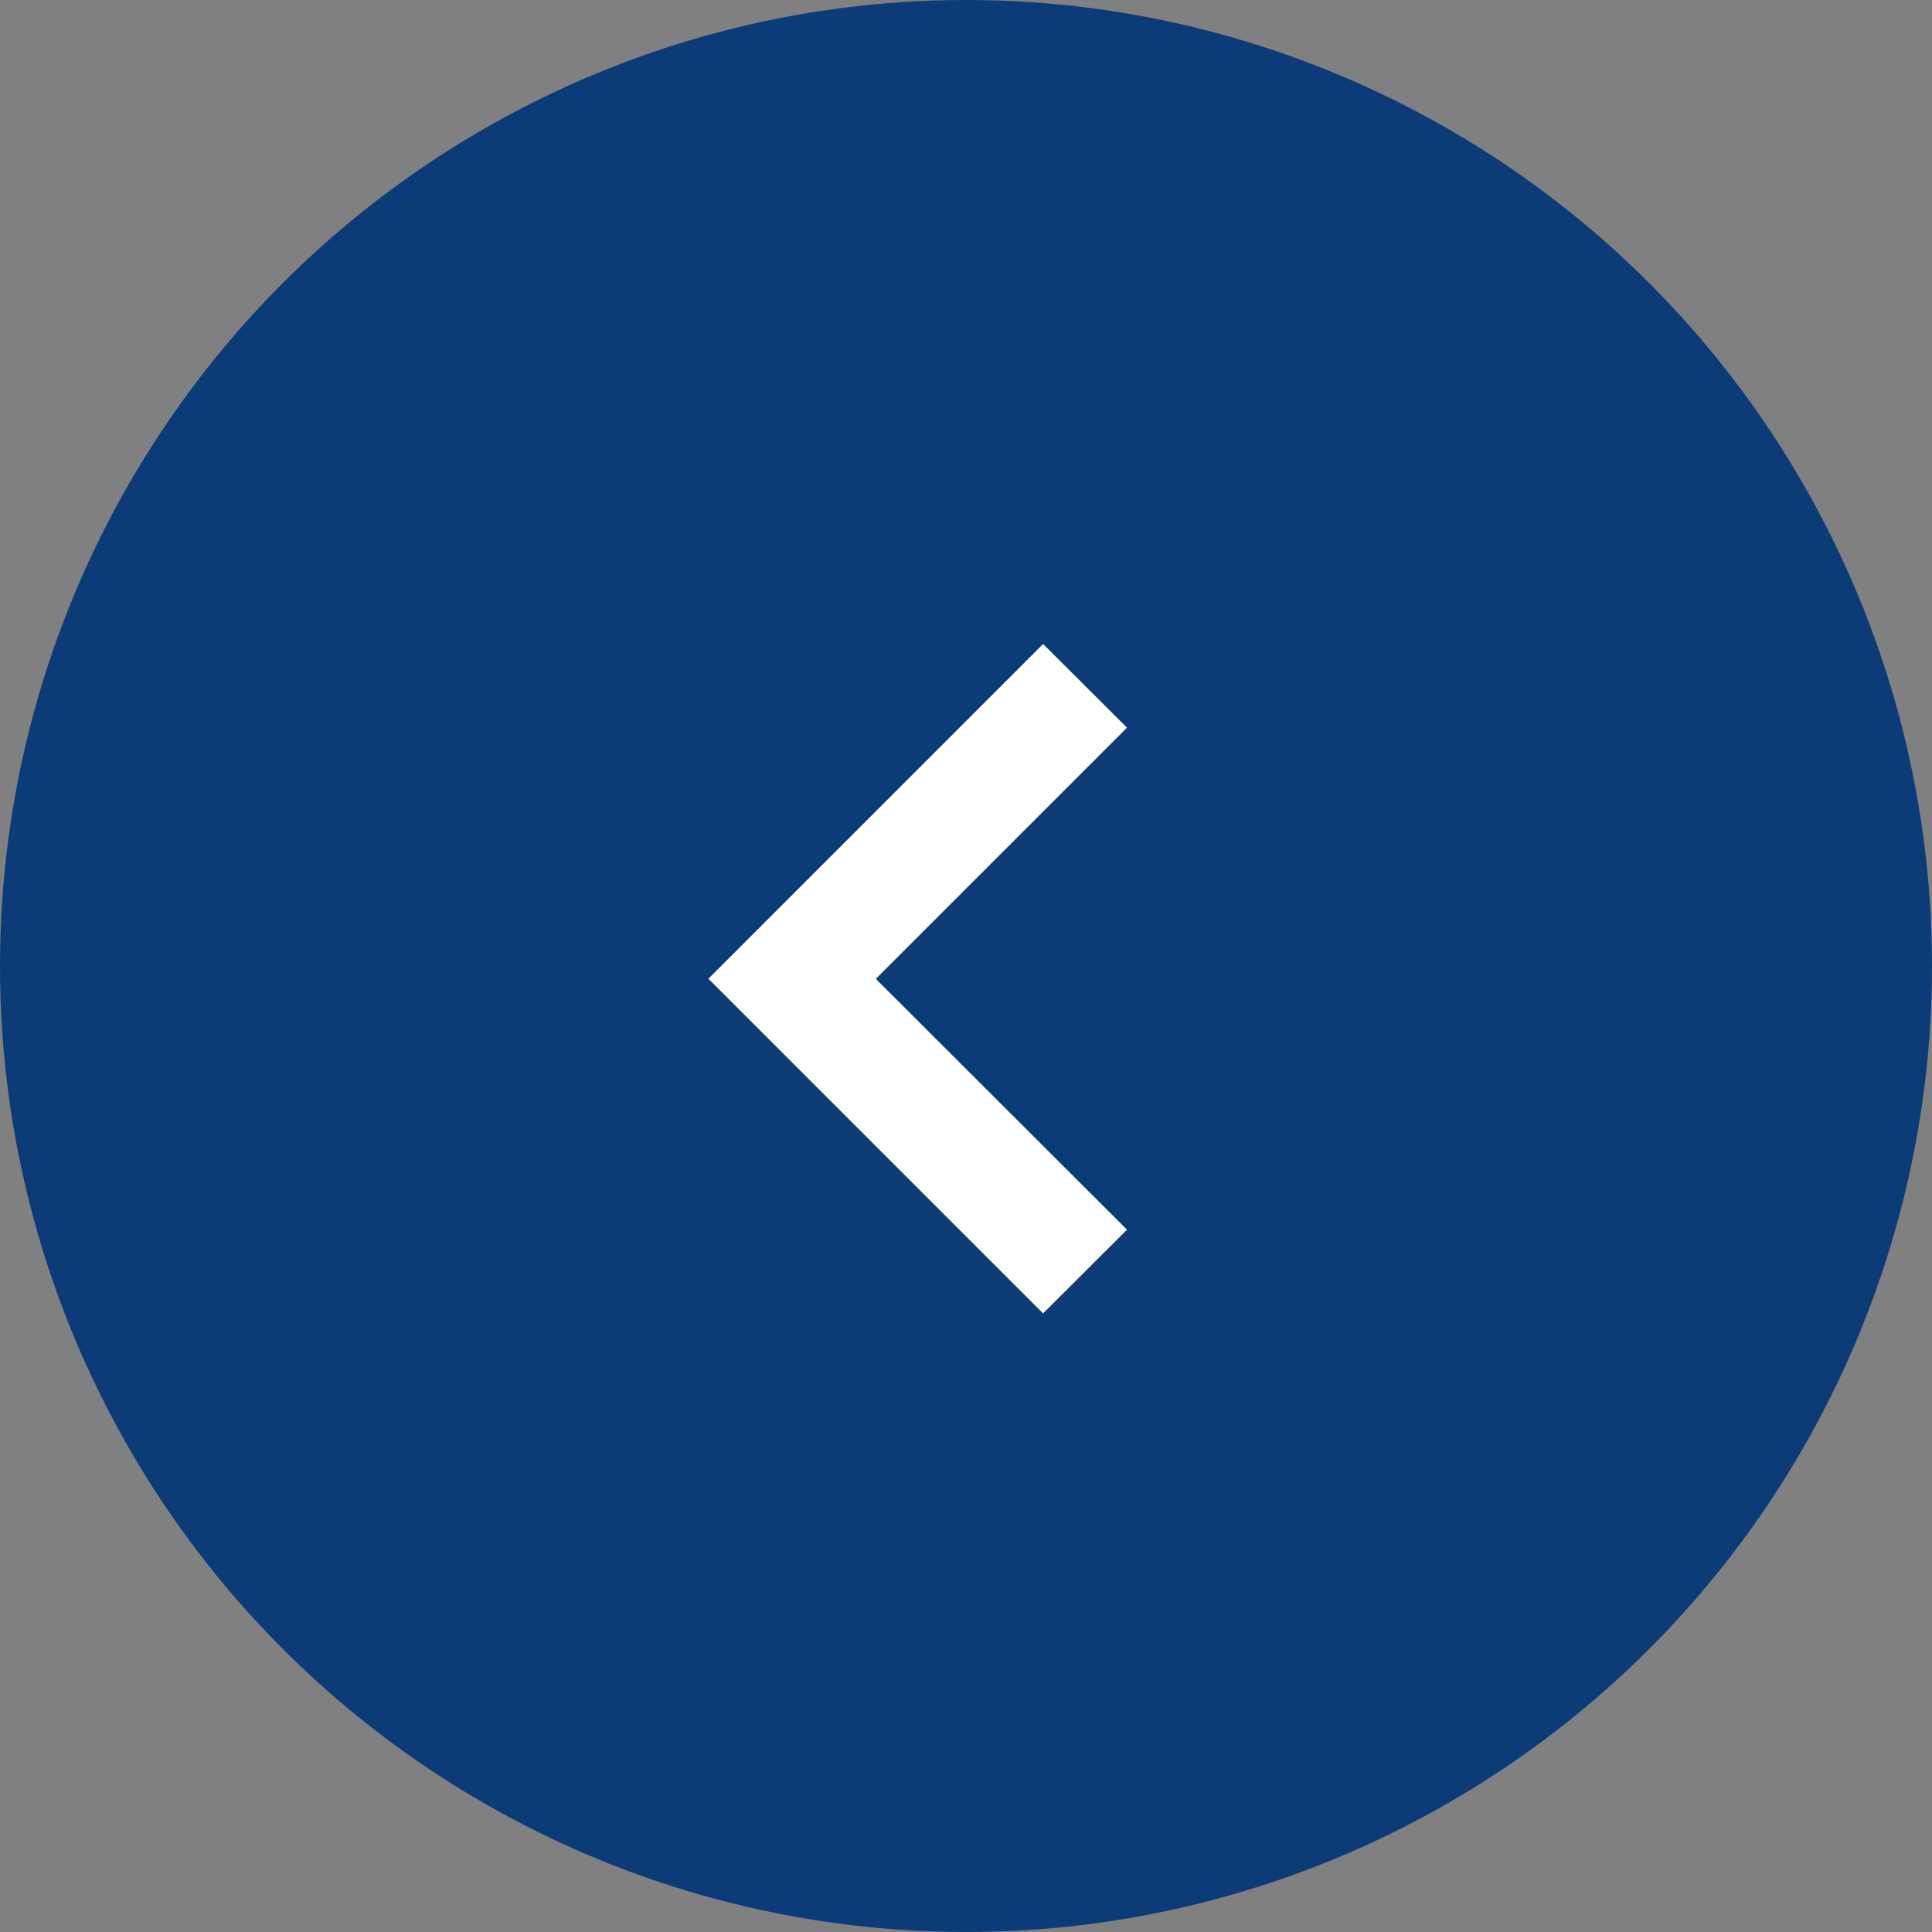 <svg xmlns="http://www.w3.org/2000/svg" width="60" height="60" viewBox="0 0 60 60">
  <rect x="0" y="0" width="60" height="60" fill="#808080" stroke="none"/>
  <g id="グループ_65" data-name="グループ 65" transform="translate(-783 -4419)">
    <circle id="楕円形_2" data-name="楕円形 2" cx="30" cy="30" r="30" transform="translate(783 4419)" fill="#0b3c78"/>
    <path id="arrow-right" d="M13.106,6,23.5,16.394,13.106,26.789,10.5,24.19l7.8-7.8L10.5,8.6Z" transform="translate(828.5 4465.789) rotate(180)" fill="#fff" fill-rule="evenodd"/>
  </g>
</svg>
